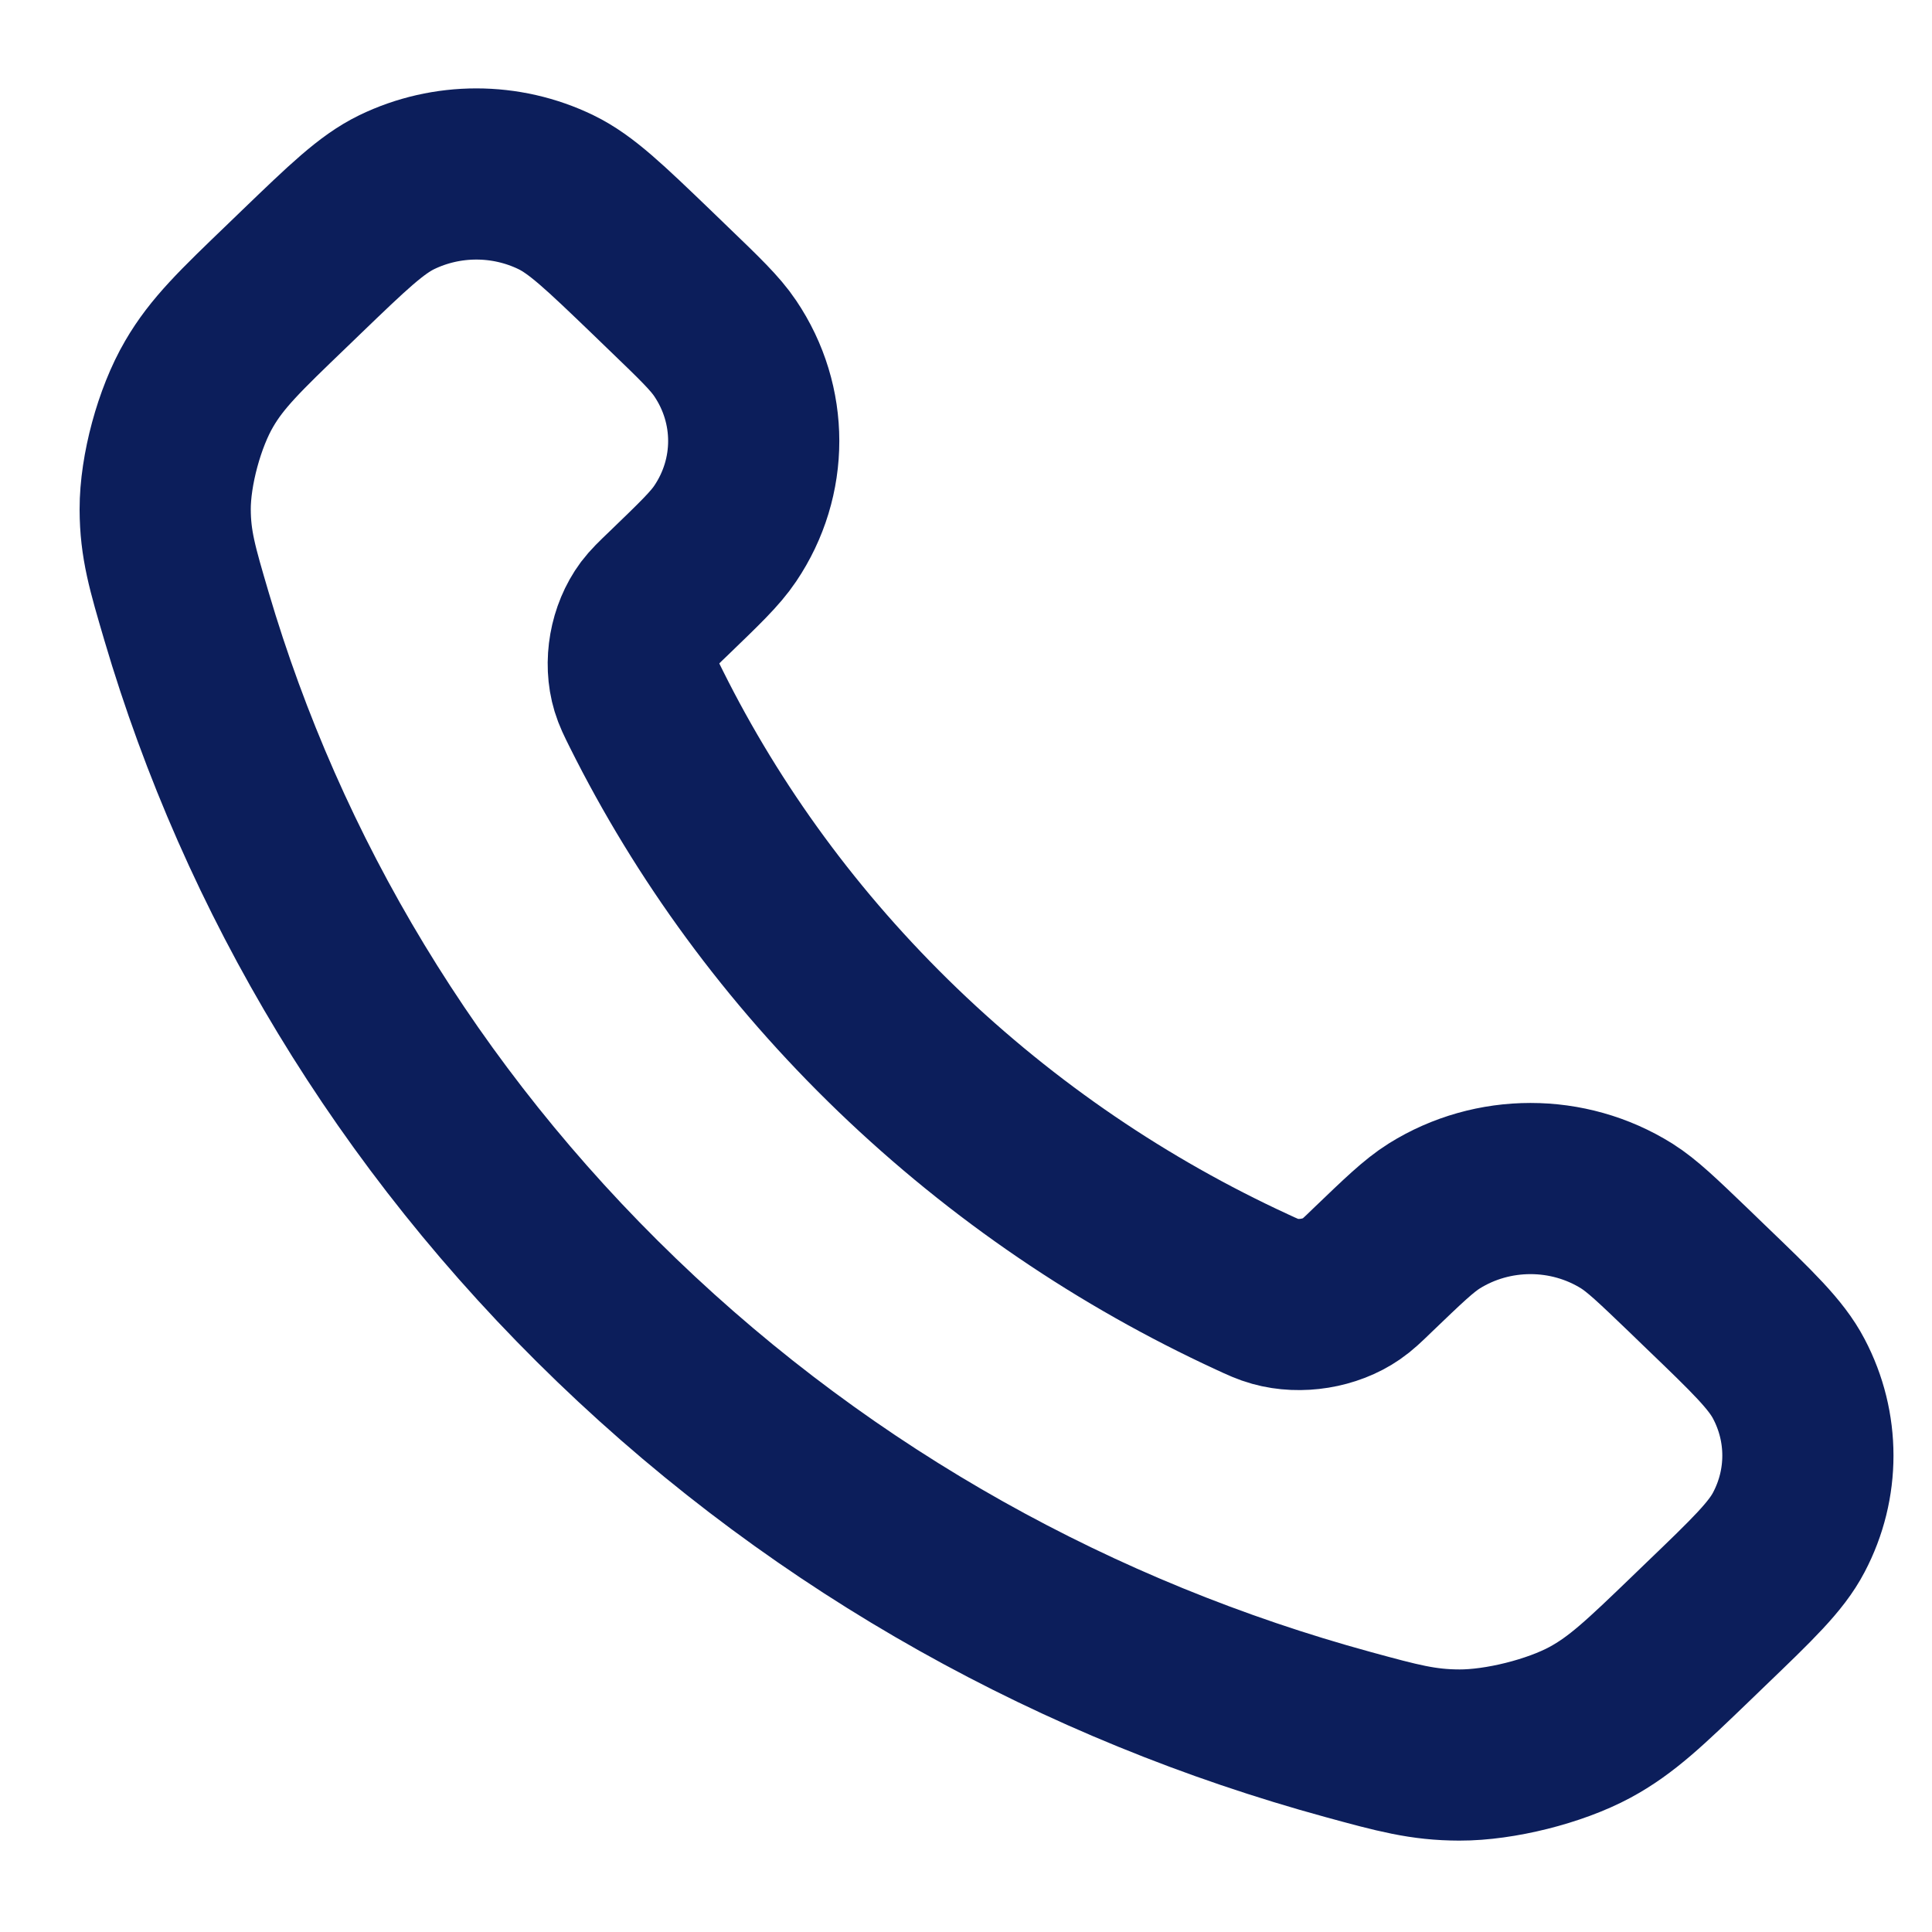 <svg width="20" height="20" viewBox="0 0 20 20" fill="none" xmlns="http://www.w3.org/2000/svg">
<g clip-path="url(#clip0_2008_15)">
<path d="M6.692 7.342C7.328 8.617 8.195 9.812 9.293 10.869C10.392 11.926 11.633 12.761 12.958 13.373C13.072 13.426 13.129 13.452 13.201 13.472C13.458 13.544 13.772 13.493 13.989 13.343C14.05 13.301 14.103 13.251 14.207 13.15C14.527 12.843 14.686 12.689 14.847 12.588C15.453 12.209 16.234 12.209 16.84 12.588C17 12.689 17.16 12.843 17.48 13.15L17.658 13.322C18.144 13.789 18.387 14.023 18.518 14.274C18.781 14.773 18.781 15.363 18.518 15.862C18.387 16.113 18.144 16.347 17.658 16.814L17.514 16.953C17.03 17.419 16.788 17.652 16.459 17.83C16.093 18.027 15.526 18.169 15.108 18.168C14.73 18.167 14.472 18.097 13.956 17.956C11.184 17.198 8.568 15.769 6.385 13.668C4.203 11.568 2.718 9.05 1.931 6.381C1.785 5.885 1.711 5.636 1.71 5.273C1.709 4.87 1.856 4.324 2.062 3.973C2.246 3.656 2.488 3.423 2.973 2.957L3.117 2.818C3.602 2.351 3.845 2.117 4.106 1.99C4.625 1.738 5.237 1.738 5.756 1.99C6.017 2.117 6.26 2.351 6.746 2.818L6.924 2.99C7.243 3.297 7.403 3.451 7.507 3.606C7.901 4.189 7.901 4.941 7.507 5.524C7.403 5.679 7.243 5.832 6.924 6.14C6.819 6.24 6.767 6.291 6.723 6.349C6.568 6.558 6.514 6.861 6.589 7.108C6.61 7.177 6.637 7.232 6.692 7.342Z" stroke="#0C1E5B" stroke-width="1.772" stroke-linecap="round" stroke-linejoin="round"/>
</g>
<defs>
<clipPath id="clip0_2008_15">
<rect width="20" height="19.25" fill="white" transform="translate(0 0.484)"/>
</clipPath>
</defs>
</svg>
